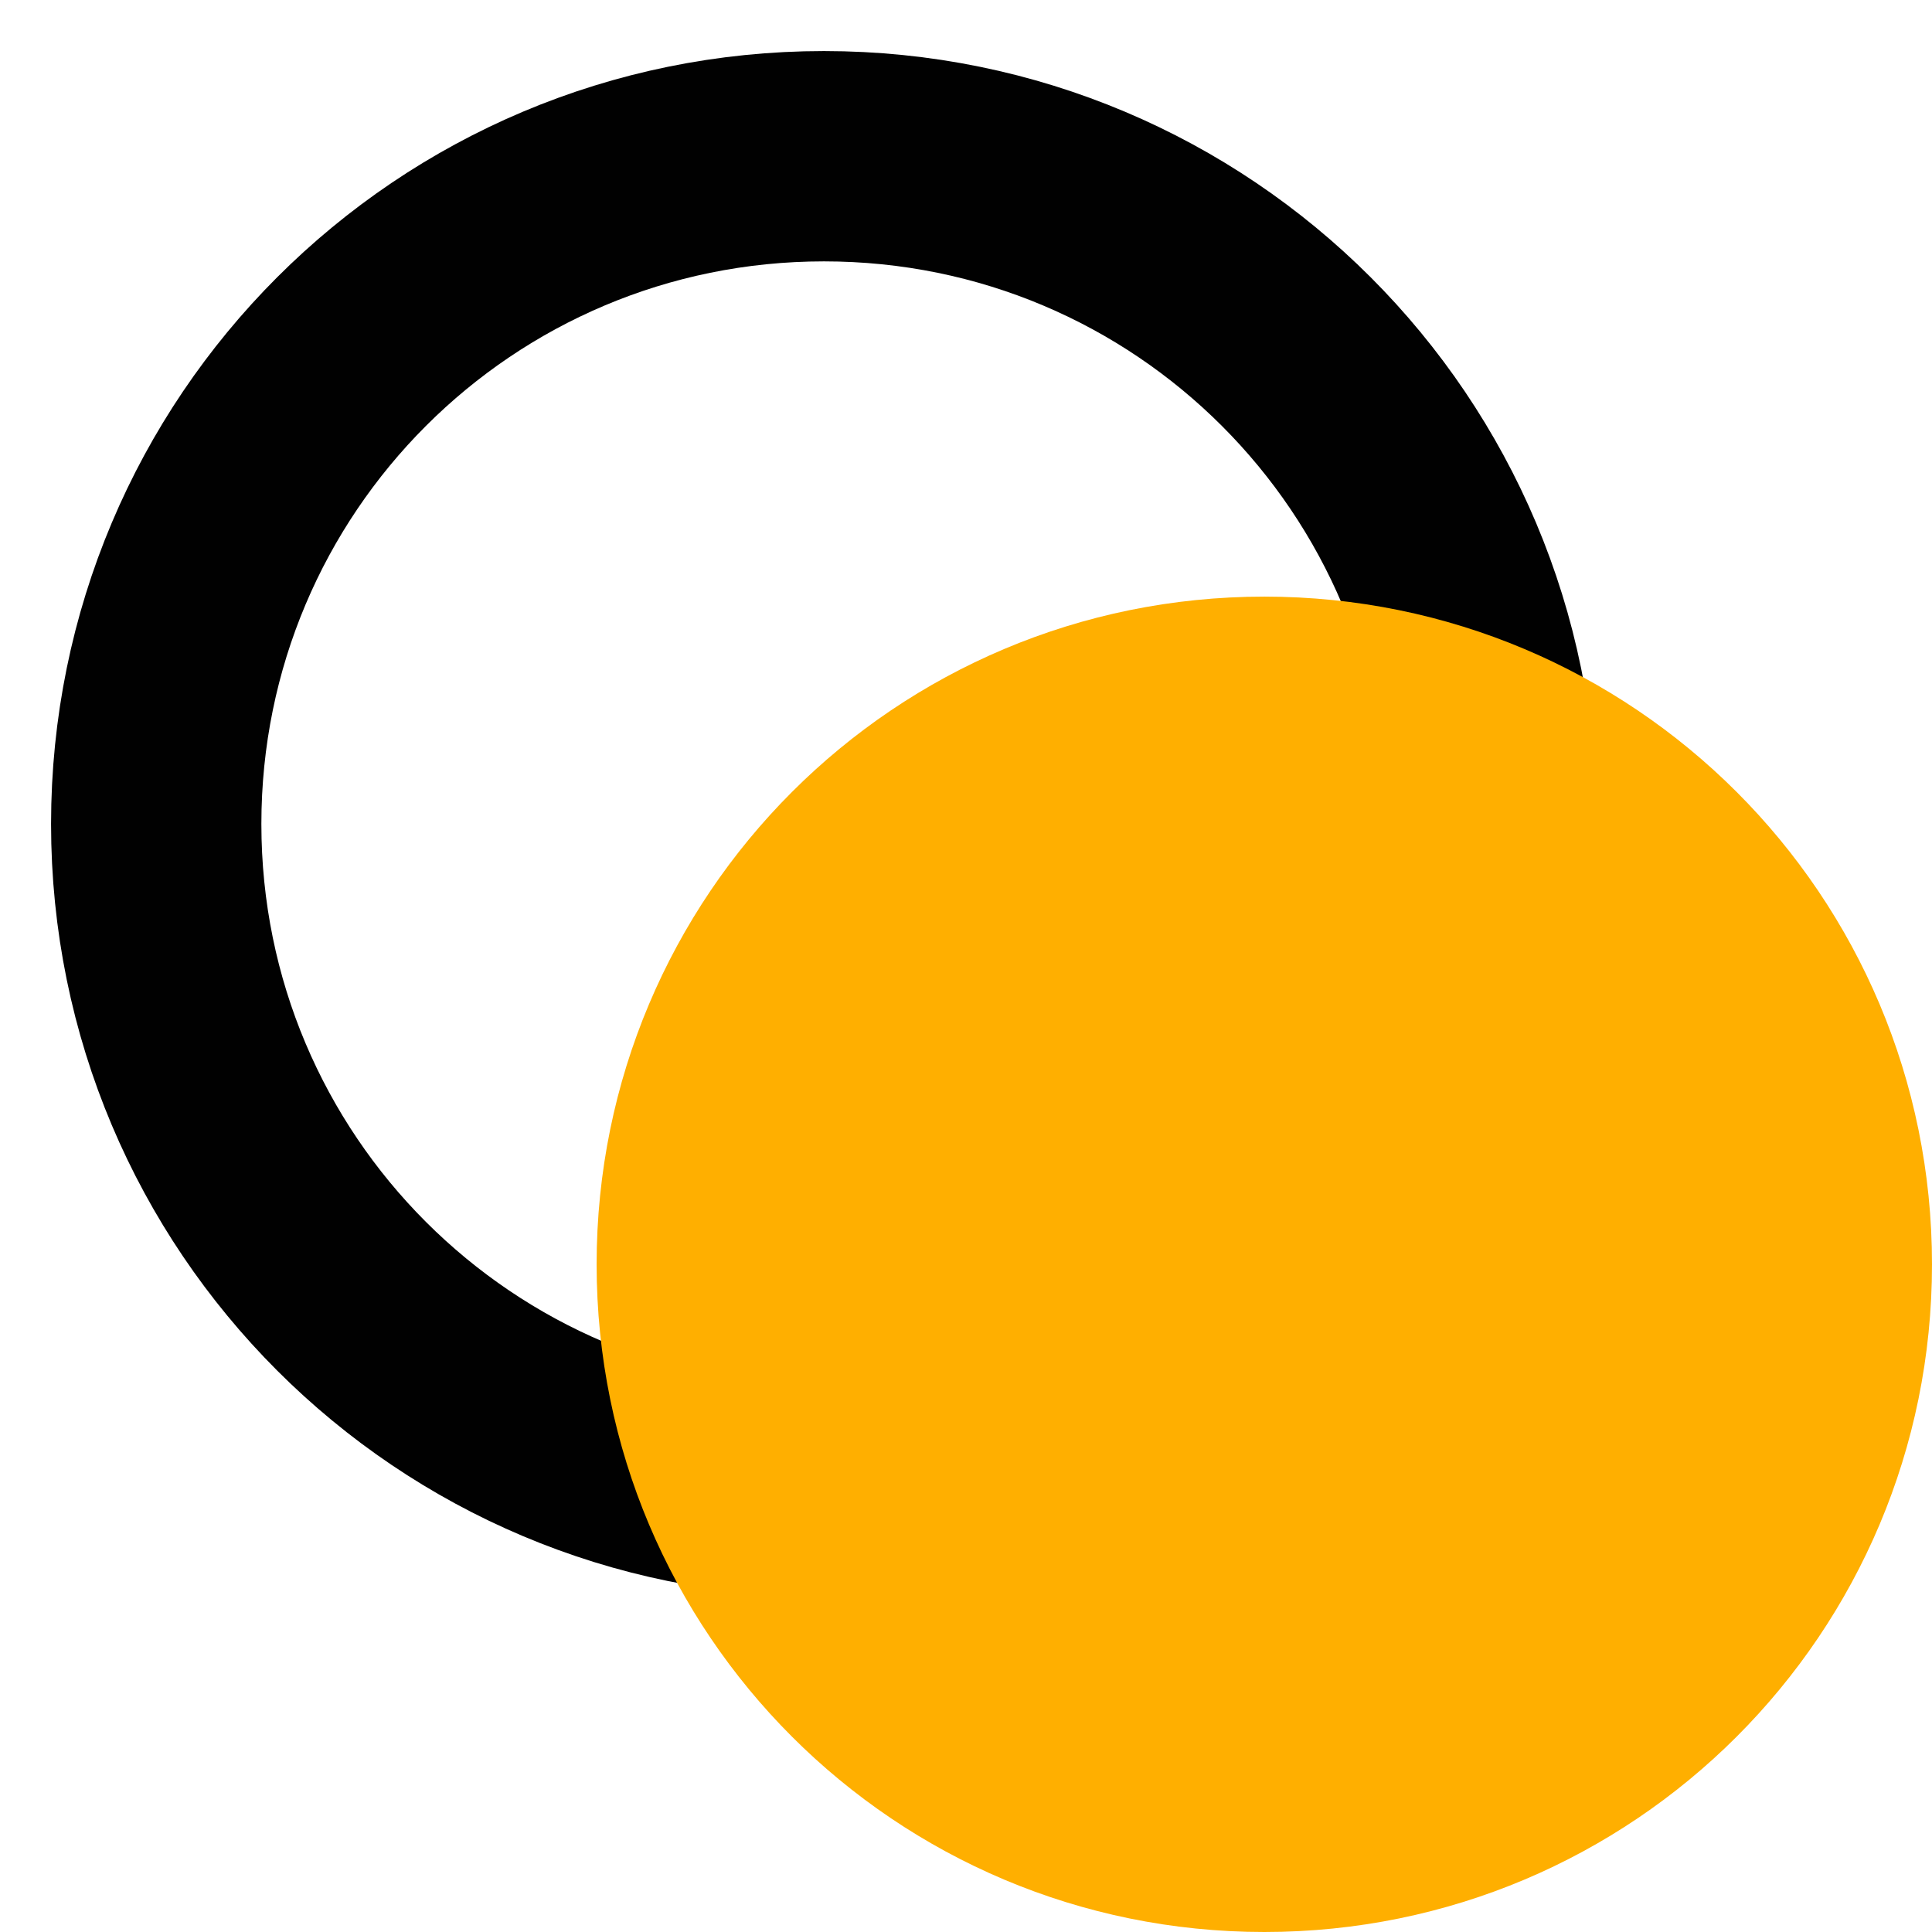<svg width="21" height="21" viewBox="0 0 21 21" fill="none" xmlns="http://www.w3.org/2000/svg">
<g clip-path="url(#clip0_12_45)">
<path d="M16.213 8.956C16.213 12.97 12.97 16.213 8.956 16.213C4.941 16.213 1.698 12.97 1.698 8.956C1.698 4.941 4.941 1.698 8.956 1.698C12.97 1.698 16.213 4.941 16.213 8.956Z" stroke="#010101" stroke-width="2.286" stroke-miterlimit="10" stroke-linecap="round" stroke-linejoin="round"/>
<path d="M21 13.743C21 17.757 17.757 21 13.743 21C9.728 21 6.485 17.757 6.485 13.743C6.485 9.728 9.728 6.485 13.743 6.485C17.757 6.485 21 9.728 21 13.743Z" fill="#FFAF00"/>
</g>
<defs>
<clipPath id="clip0_12_45">
<rect width="21" height="21" fill="white"/>
</clipPath>
</defs>
</svg>
